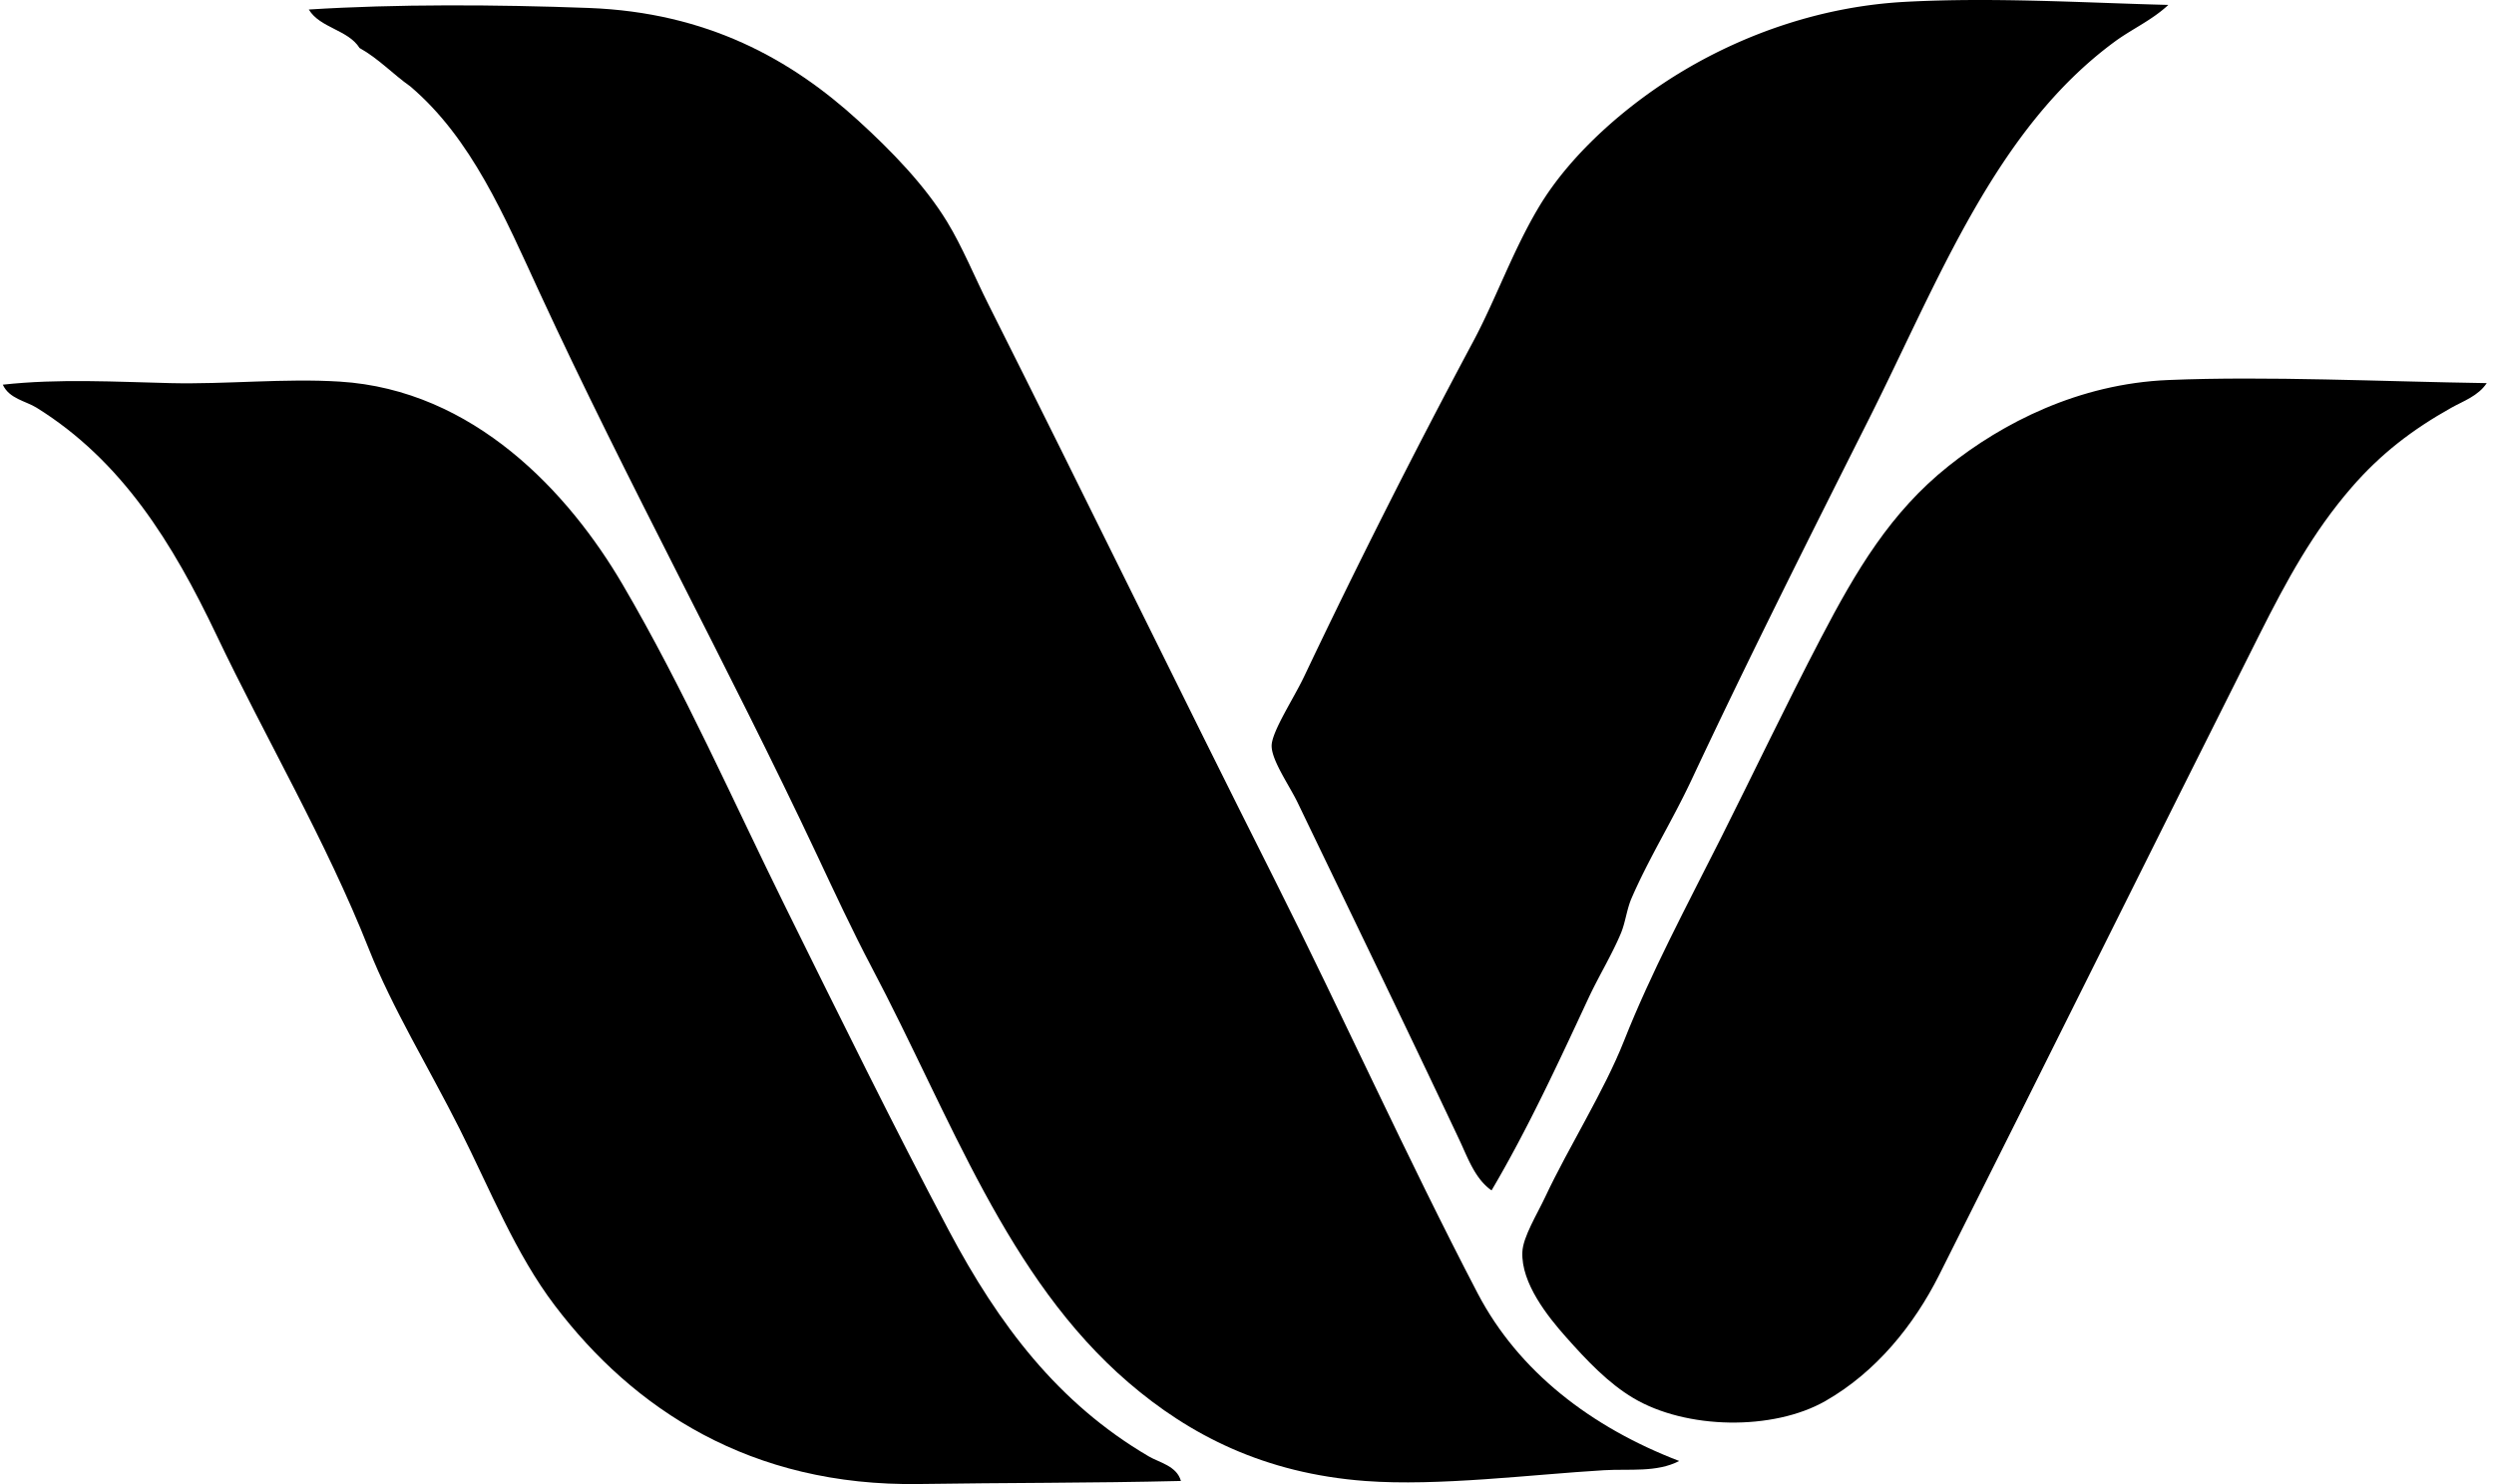 <svg xmlns="http://www.w3.org/2000/svg" width="336" height="200" fill="none" viewBox="0 0 336 200">
  <path fill="#000" fill-rule="evenodd" d="M292.127.662c-2.237 2.087-4.908 3.242-7.255 4.974-16.079 11.839-23.677 32.123-33.153 50.972-7.941 15.79-16.201 32.217-23.83 48.486-2.557 5.452-5.772 10.607-8.083 15.957-.655 1.515-.821 3.278-1.452 4.765-1.255 2.971-2.986 5.767-4.351 8.702-4.067 8.742-8.198 17.669-13.054 25.898-2.26-1.578-3.219-4.442-4.351-6.832-7.097-15.046-14.241-29.764-21.756-45.382-1.124-2.339-3.503-5.68-3.523-7.665-.019-1.881 2.916-6.307 4.356-9.321a1067.112 1067.112 0 0 1 22.789-45.173c3.053-5.7 5.377-12.351 8.911-18.233 4.419-7.349 12.218-14.04 19.685-18.442 8.182-4.828 18.415-8.52 29.63-9.12 12.048-.643 24.273.138 35.437.414Z" clip-rule="evenodd"/>
  <path fill="#000" fill-rule="evenodd" d="M226.231 196.888c-3.045 1.574-6.698 1.038-10.154 1.243-9.7.576-22.331 2.182-32.119 1.452-13.68-1.022-23.728-6.229-31.91-13.259-16.402-14.091-23.949-35.768-34.604-55.95-2.588-4.903-5.045-10.197-7.459-15.333-11.898-25.29-25.496-50.064-37.299-75.631-4.71-10.205-9.125-20.726-17.409-27.768-2.35-1.657-4.264-3.743-6.836-5.175C46.902 4 43.11 3.784 41.604 1.283c11.748-.742 25.133-.679 37.71-.21 16.031.6 27.294 6.964 36.26 15.13 4.486 4.078 9.014 8.75 12.016 13.676 2.068 3.389 3.72 7.46 5.594 11.188 12.987 25.83 25.448 51.452 38.541 77.492 9.066 18.032 17.878 37.591 27.354 55.741 5.527 10.572 15.338 18.06 27.152 22.588Z" clip-rule="evenodd"/>
  <path fill="#000" fill-rule="evenodd" d="M335.018 51.632c-1.144 1.735-3.175 2.422-4.769 3.317-5.219 2.927-9.483 6.17-13.468 10.774-5.175 5.984-8.69 12.446-12.43 19.89-14.316 28.477-28.474 57.121-43.097 86.198-3.401 6.77-8.513 13.101-15.334 16.995-7.053 4.028-18.785 3.842-25.902-.418-3.317-1.981-6.154-4.943-9.116-8.288-2.308-2.604-6.004-7.176-5.803-11.397.094-2.032 1.976-5.05 3.108-7.464 3.156-6.71 7.906-14.197 10.568-20.927 3.669-9.271 8.415-18.123 13.058-27.354 4.43-8.809 8.734-17.866 13.468-26.935 4.789-9.176 9.416-16.999 17.199-23.208 7.255-5.79 17.519-11.105 29.63-11.602 13.365-.552 28.715.206 42.888.419Zm-175.92 147.946c-12.055.292-23.819.233-35.227.41-22.786.367-38.557-10.13-49.11-24.036-5.322-7.006-8.667-15.519-12.844-23.827-4.103-8.162-9.066-16.257-12.226-24.245-5.787-14.631-13.929-28.438-20.513-42.273-5.937-12.47-12.757-23.515-24.245-30.663-1.483-.92-3.684-1.2-4.556-3.105 7.57-.836 15.274-.378 22.588-.209 7.5.178 15.397-.667 22.793-.205 18.076 1.116 30.857 14.931 38.127 27.35 8.289 14.154 14.92 29.266 21.965 43.515 7.251 14.667 14.585 29.595 21.965 43.512 6.738 12.702 14.711 23.29 26.94 30.458 1.416.84 3.775 1.274 4.343 3.318Z" clip-rule="evenodd"/>
</svg>
